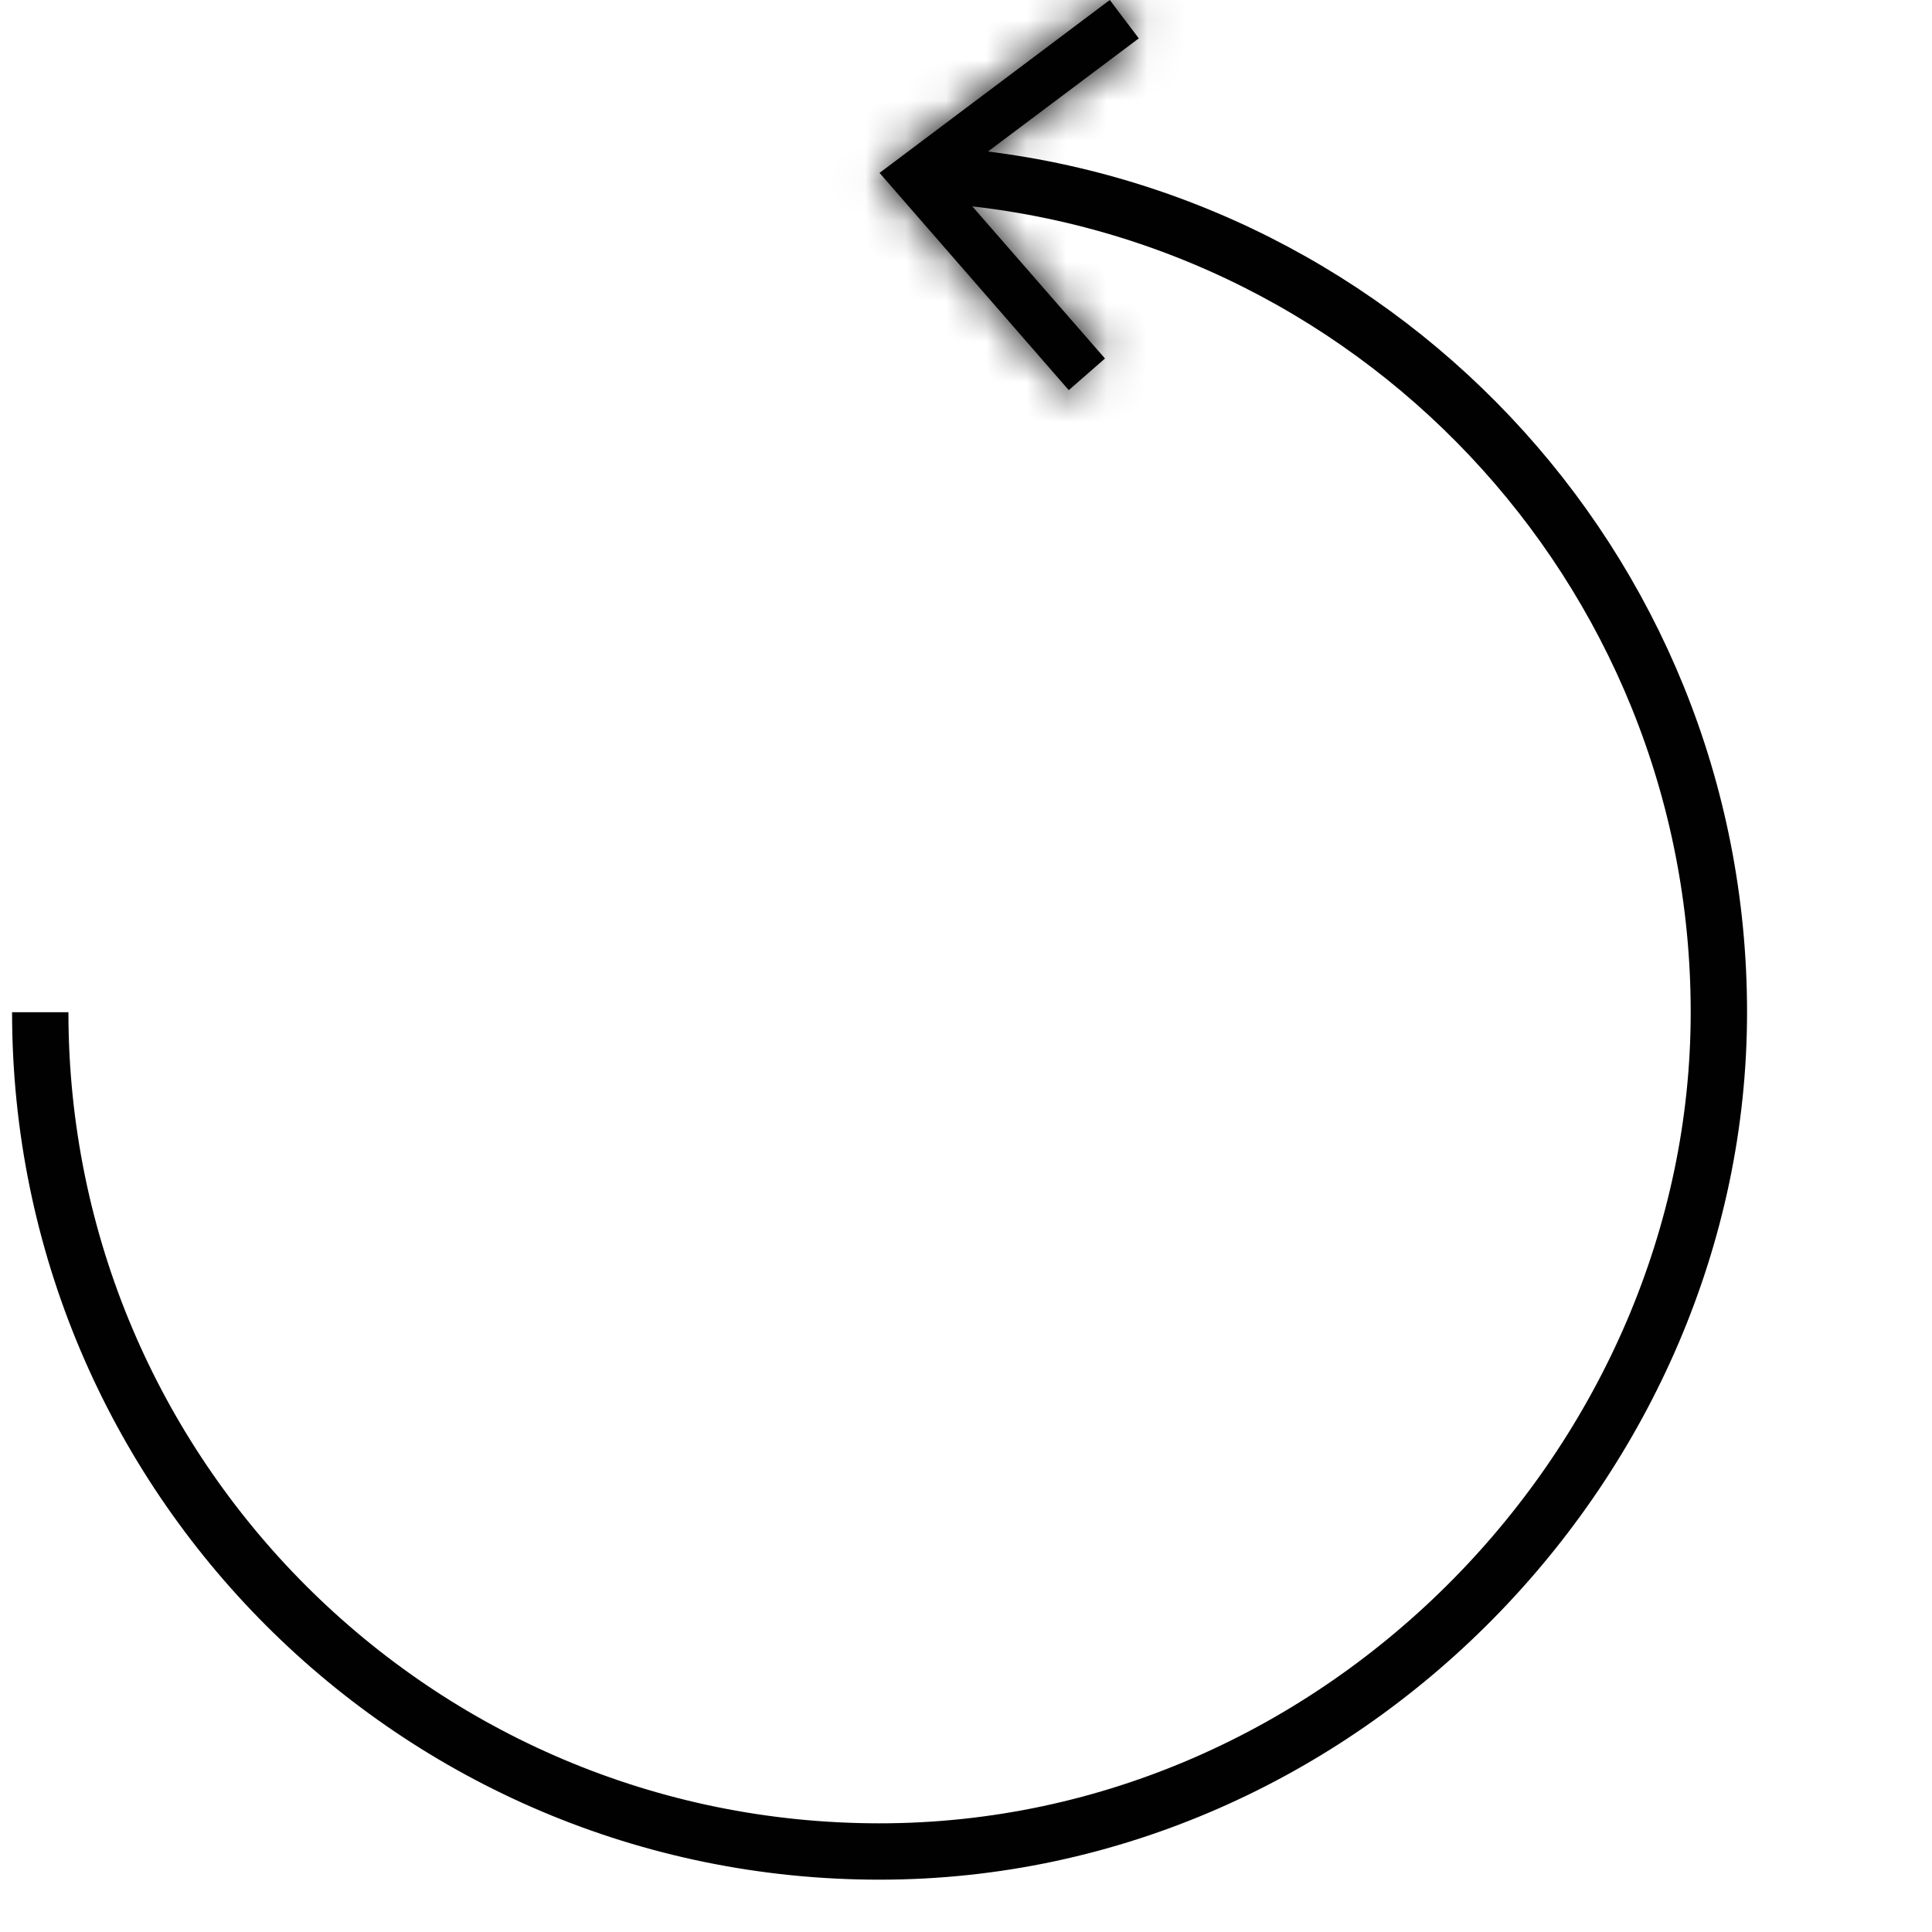 <svg width="48" height="48" viewBox="0 0 48 48" fill="none" xmlns="http://www.w3.org/2000/svg">
<path d="M23.145 4.337C34.06 5.004 42.705 14.066 42.705 25.148C42.705 36.229 33.369 46 21.852 46C10.336 46 1 36.664 1 25.148" stroke="#010101" stroke-width="1.4" stroke-miterlimit="10"/>
<mask id="path-2-inside-1_7661_248965" fill="white">
<path d="M26.553 9.693L27.453 8.907L23.592 4.48L28.293 0.953L27.572 0L21.852 4.296L26.553 9.693Z"/>
</mask>
<path d="M26.553 9.693L27.453 8.907L23.592 4.48L28.293 0.953L27.572 0L21.852 4.296L26.553 9.693Z" fill="#010101"/>
<path d="M26.553 9.693L25.497 10.613L26.418 11.671L27.474 10.747L26.553 9.693ZM27.453 8.907L28.374 9.961L29.427 9.041L28.508 7.987L27.453 8.907ZM23.592 4.48L22.752 3.36L21.546 4.265L22.537 5.4L23.592 4.48ZM28.293 0.953L29.133 2.073L30.257 1.23L29.409 0.109L28.293 0.953ZM27.572 0L28.688 -0.844L27.847 -1.957L26.731 -1.119L27.572 0ZM21.852 4.296L21.012 3.176L19.808 4.08L20.797 5.215L21.852 4.296ZM27.474 10.747L28.374 9.961L26.531 7.853L25.632 8.639L27.474 10.747ZM28.508 7.987L24.647 3.56L22.537 5.4L26.398 9.827L28.508 7.987ZM24.432 5.6L29.133 2.073L27.452 -0.167L22.752 3.36L24.432 5.6ZM29.409 0.109L28.688 -0.844L26.455 0.844L27.176 1.798L29.409 0.109ZM26.731 -1.119L21.012 3.176L22.693 5.415L28.413 1.119L26.731 -1.119ZM20.797 5.215L25.497 10.613L27.609 8.774L22.908 3.376L20.797 5.215Z" fill="#010101" mask="url(#path-2-inside-1_7661_248965)"/>
</svg>
